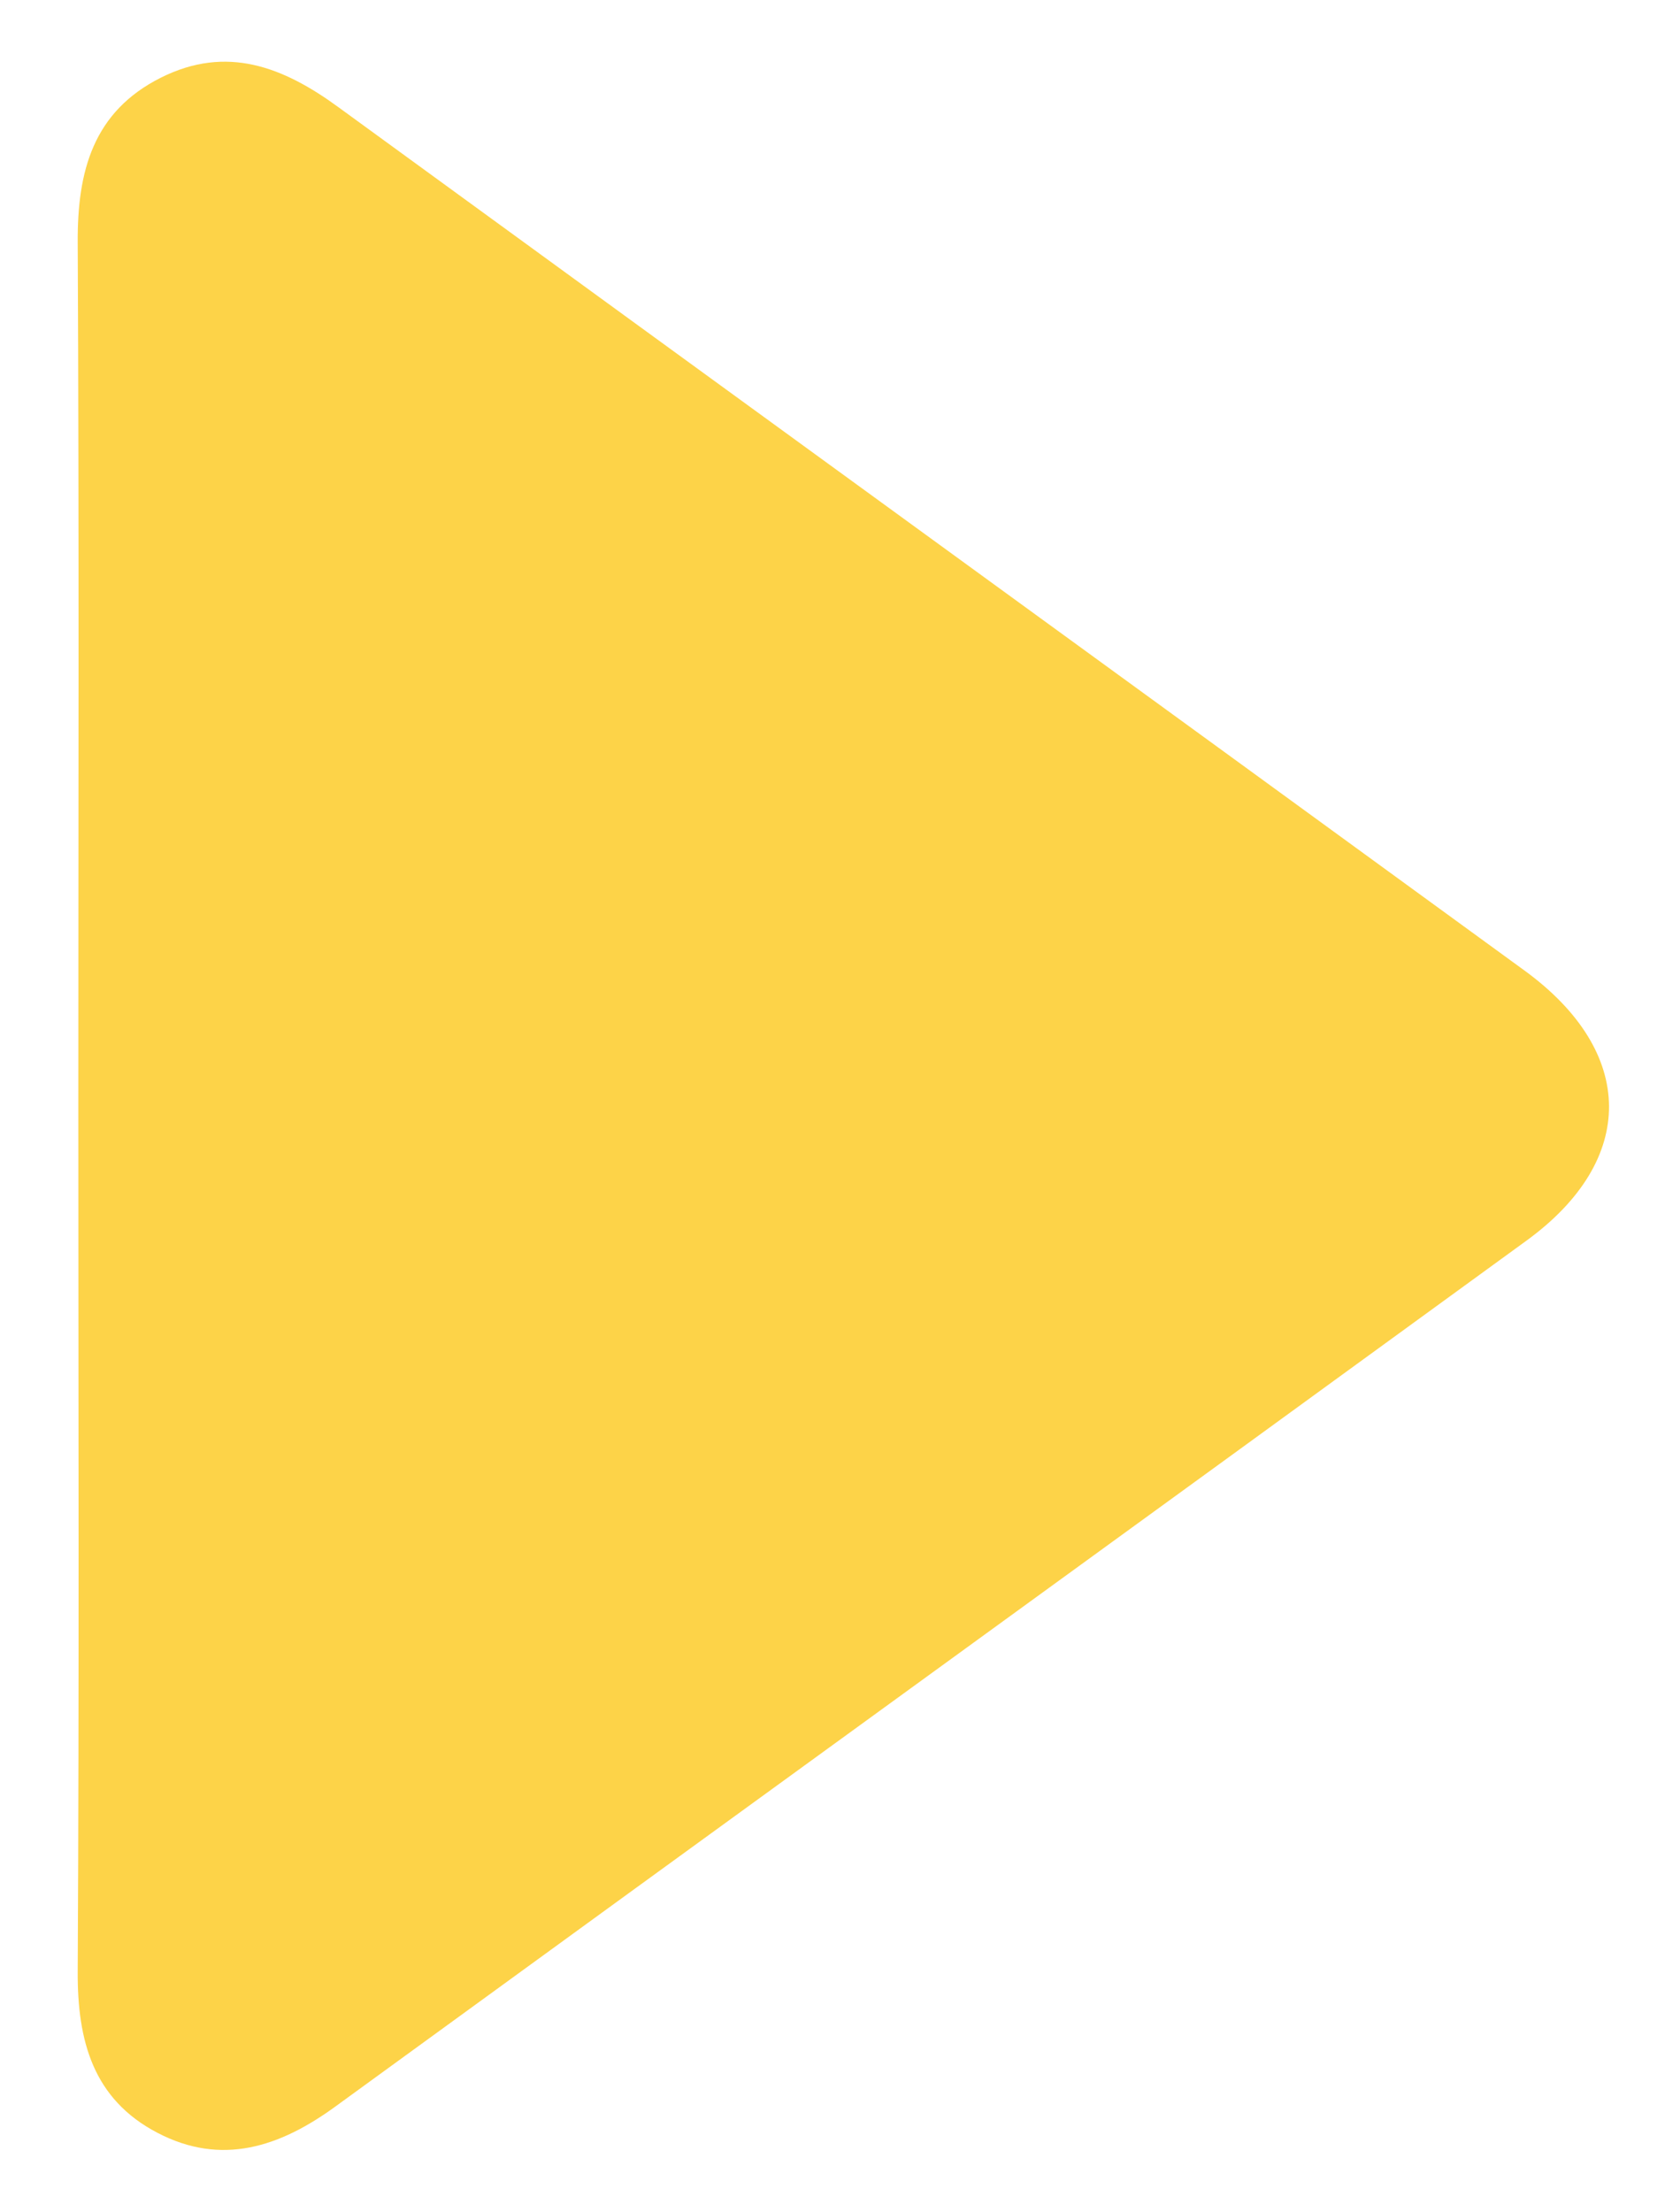 <?xml version="1.0" encoding="utf-8"?>
<!-- Generator: Adobe Illustrator 16.0.0, SVG Export Plug-In . SVG Version: 6.00 Build 0)  -->
<!DOCTYPE svg PUBLIC "-//W3C//DTD SVG 1.1//EN" "http://www.w3.org/Graphics/SVG/1.1/DTD/svg11.dtd">
<svg version="1.1" id="Layer_1" xmlns="http://www.w3.org/2000/svg" xmlns:xlink="http://www.w3.org/1999/xlink" x="0px" y="0px"
	 width="64px" height="85px" viewBox="0 0 64 85" enable-background="new 0 0 64 85" xml:space="preserve">
<path fill-rule="evenodd" clip-rule="evenodd" fill="#FDD348" d="M3.01,42.529c0-11.07,0.031-22.144-0.023-33.218
	C2.972,6.582,3.575,4.291,6.188,2.982c2.533-1.267,4.708-0.407,6.822,1.138C28.2,15.186,43.409,26.225,58.598,37.29
	c4.298,3.129,4.34,7.276,0.082,10.376C43.425,58.771,28.146,69.84,12.891,80.94c-2.133,1.553-4.371,2.3-6.841,1.008
	c-2.479-1.294-3.078-3.544-3.063-6.199C3.045,64.675,3.01,53.605,3.01,42.529z"/>
</svg>
